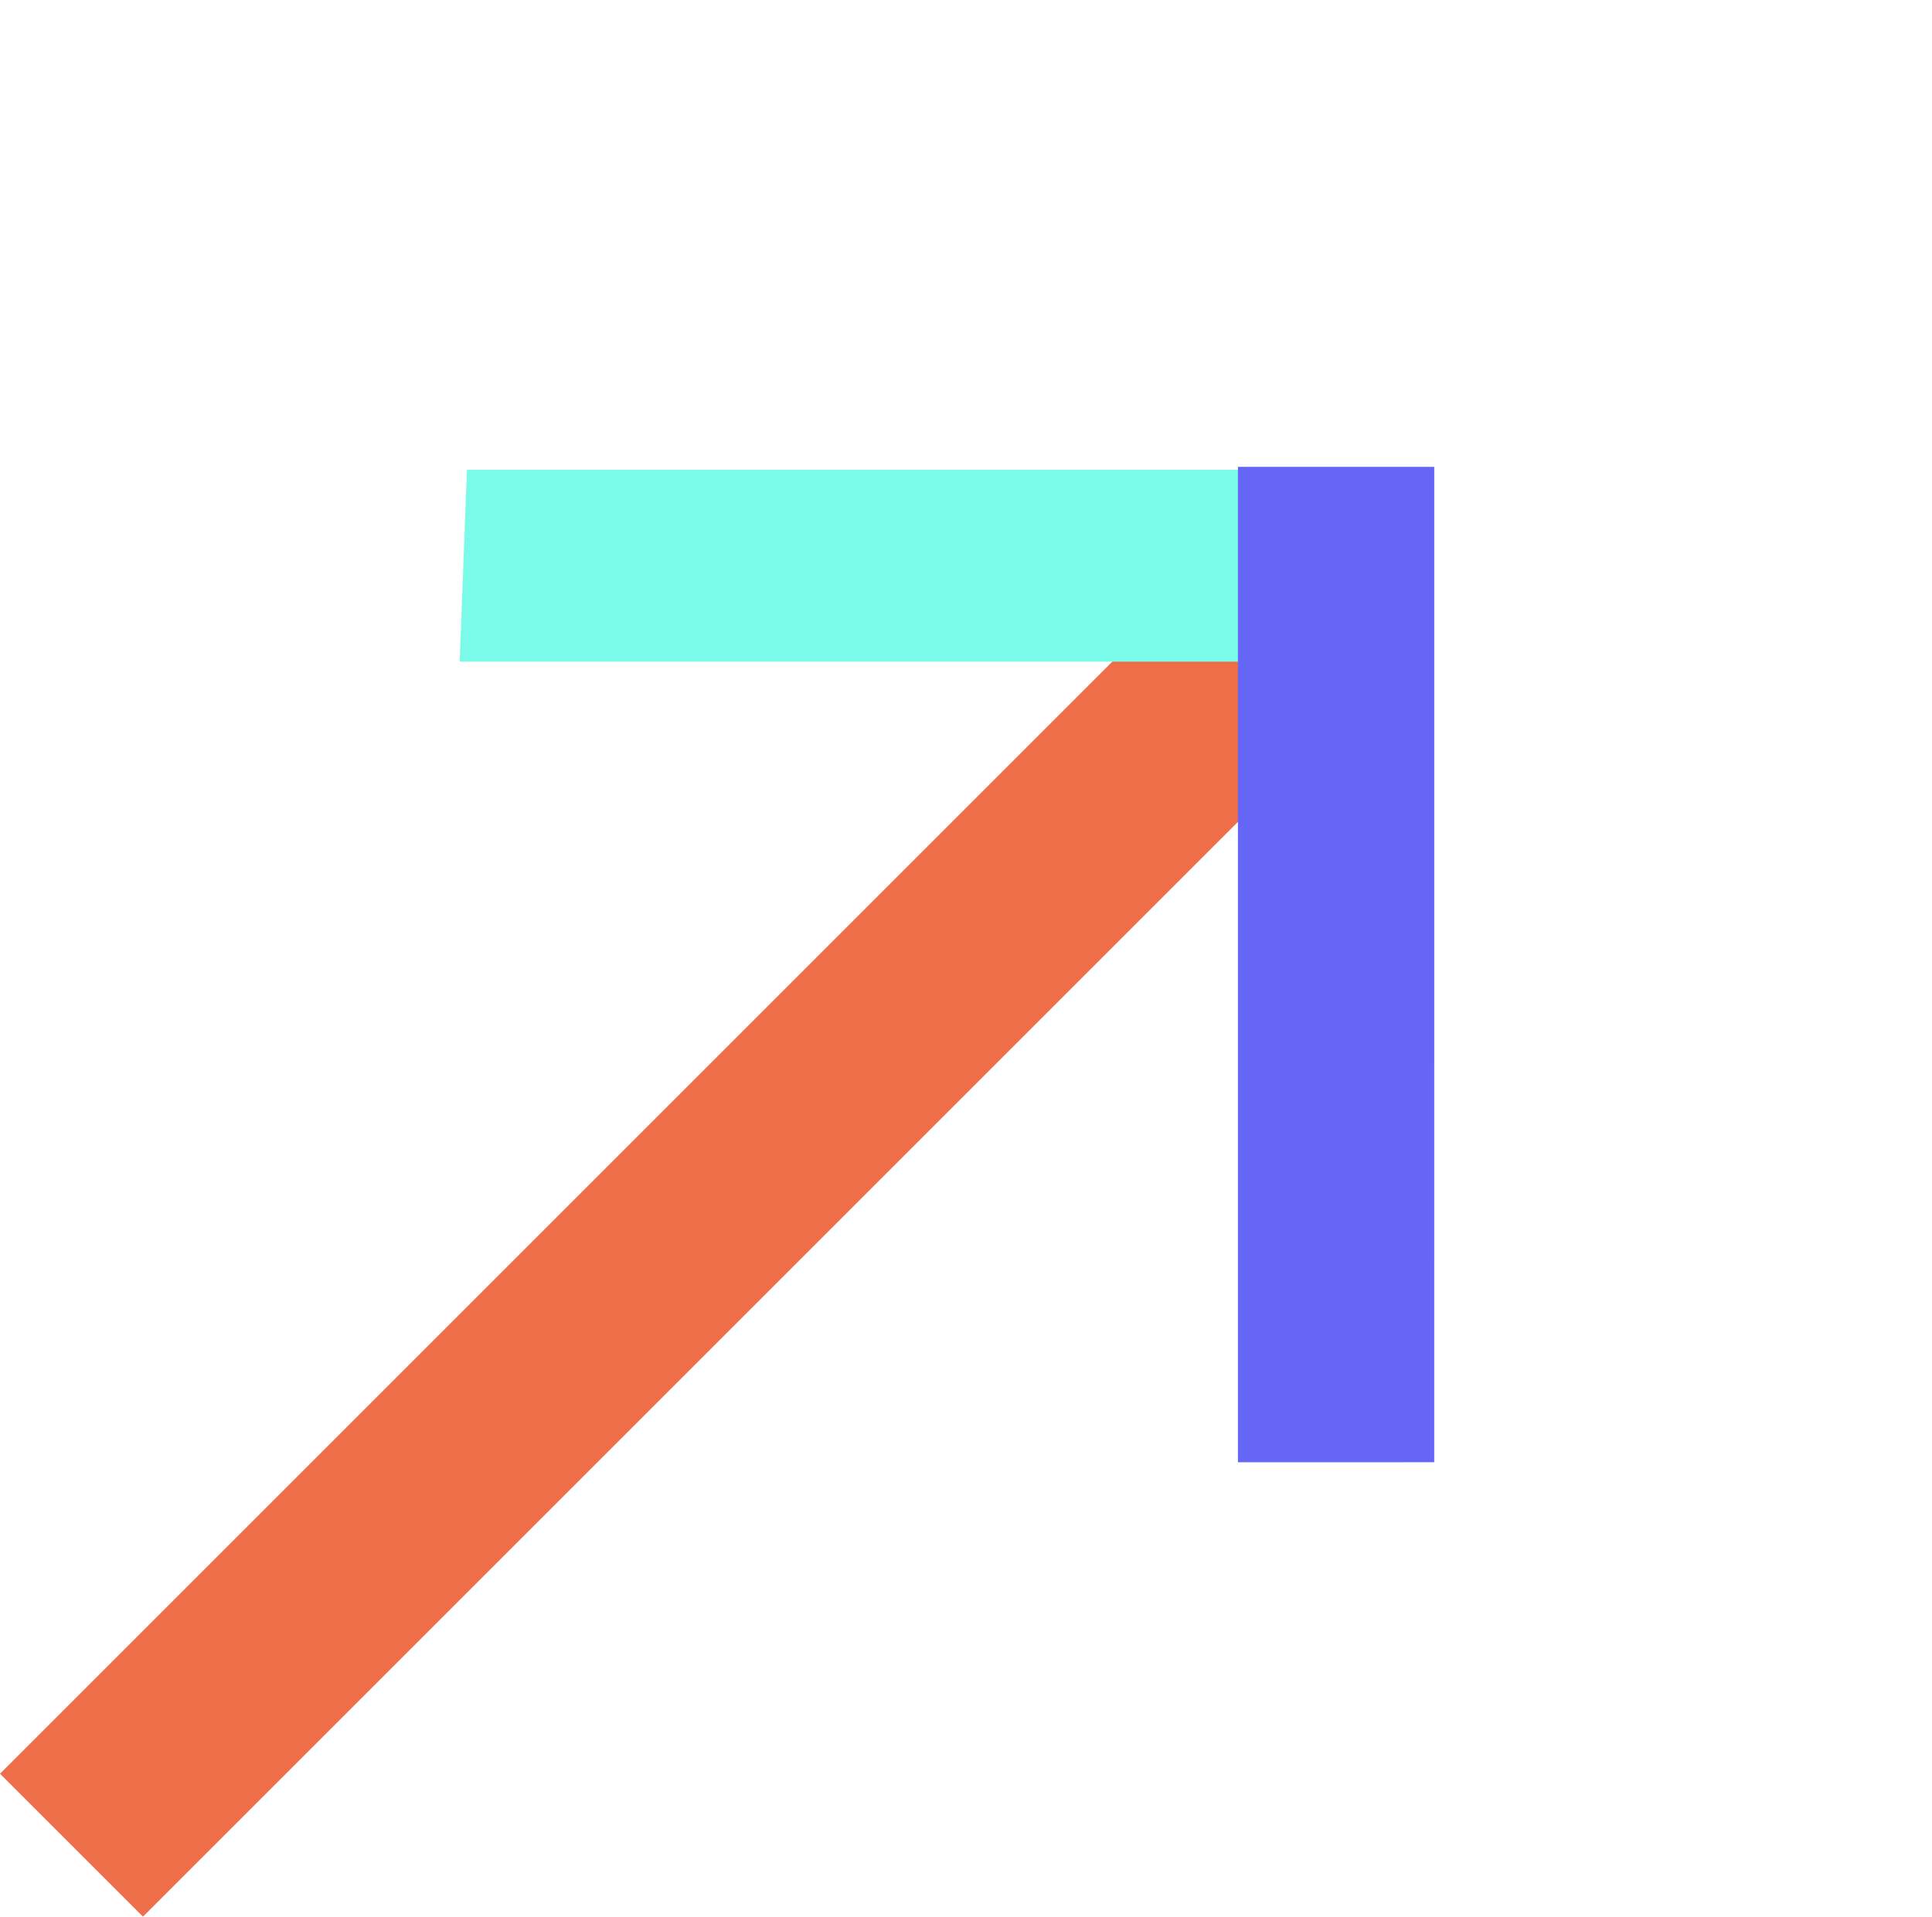 <svg xmlns="http://www.w3.org/2000/svg" width="71.438" height="70.882" viewBox="0 0 71.438 70.882"><g id="Group_10222" data-name="Group 10222" transform="translate(19.811 85.407) rotate(-135)"><path id="Path_4085" data-name="Path 4085" d="M66.735,7.475H0V0H66.735Z" transform="translate(28.016 0) rotate(90)" fill="#ed6e49"></path><path id="Path_4084" data-name="Path 4084" d="M5.205,48.558,26.763,28.241,2,3.48,7.207-1.348,31.779,23.225Z" transform="translate(48.558 39.099) rotate(90)" fill="#7afbea"></path><path id="Path_17723" data-name="Path 17723" d="M6.547,28.307,1.414,23.175l26.03-26.03,5.133,5.133Z" transform="translate(26.97 39.098) rotate(90)" fill="#6566f6"></path></g></svg>